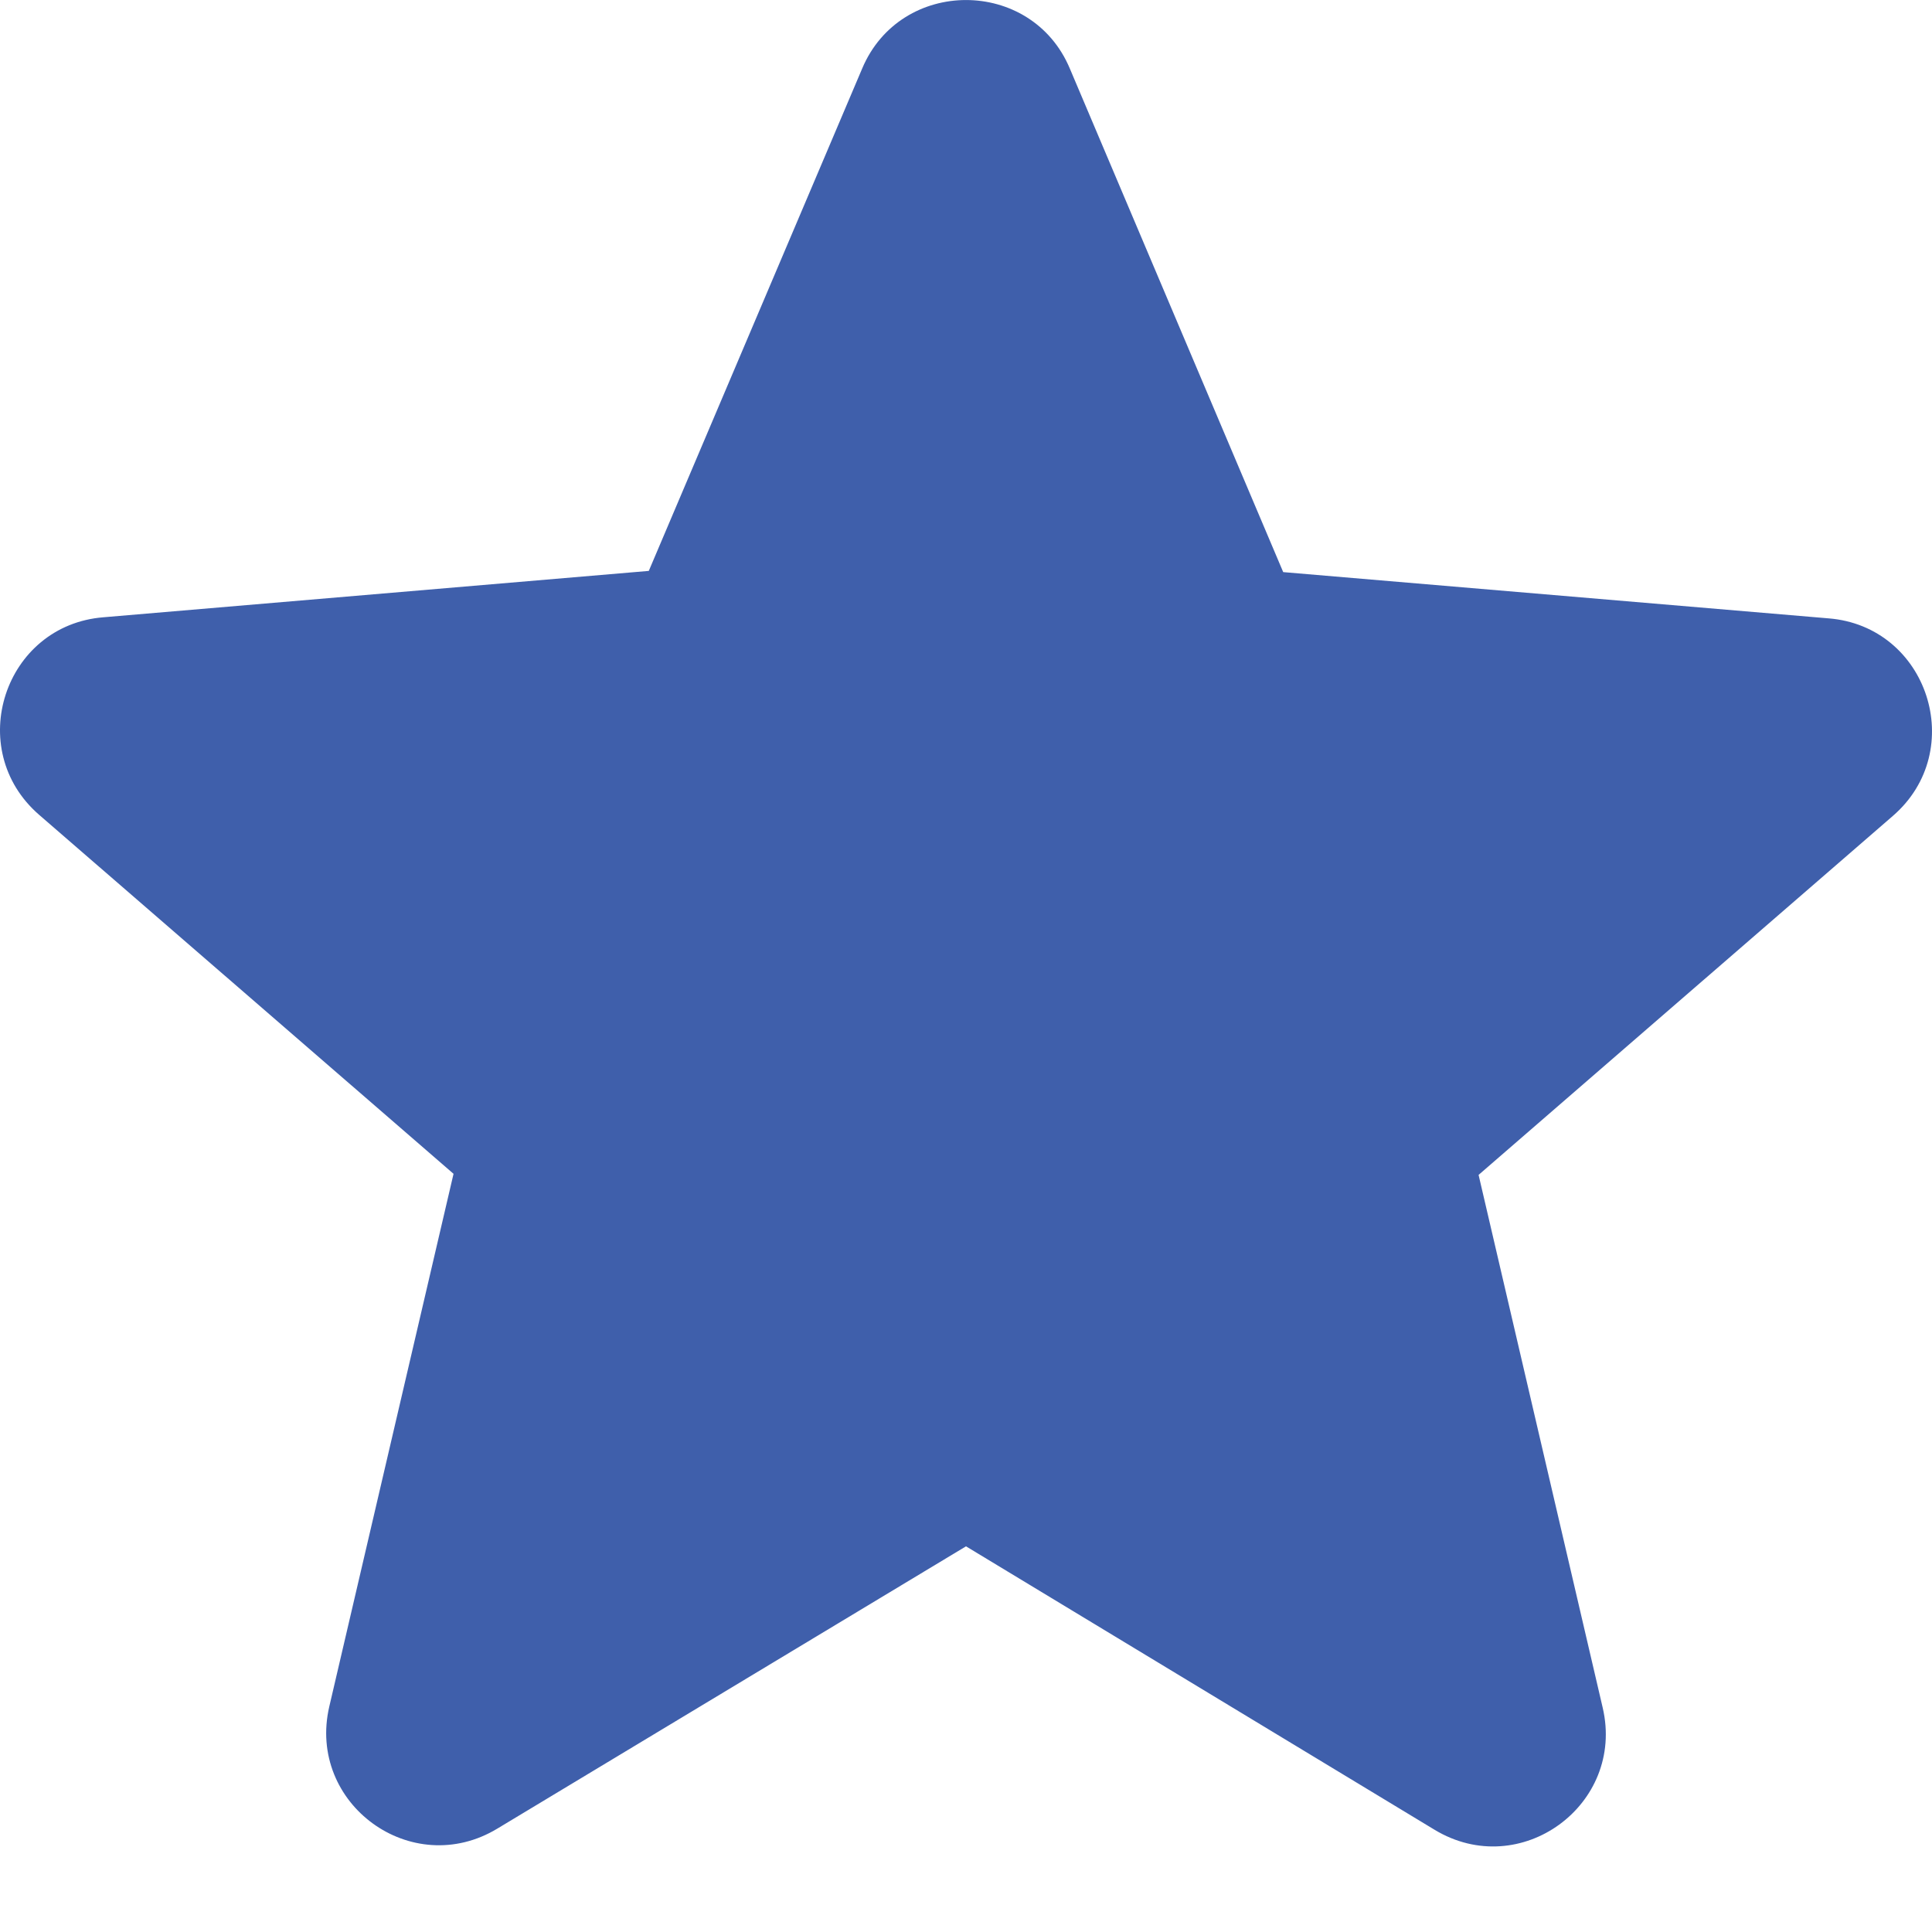 <?xml version="1.0" encoding="UTF-8"?> <svg xmlns="http://www.w3.org/2000/svg" width="16" height="16" viewBox="0 0 16 16" fill="none"> <path d="M8 12.806L11.88 15.153C12.59 15.583 13.46 14.947 13.273 14.143L12.245 9.73L15.676 6.757C16.302 6.215 15.965 5.186 15.143 5.121L10.627 4.738L8.86 0.568C8.542 -0.189 7.458 -0.189 7.14 0.568L5.373 4.728L0.857 5.112C0.035 5.177 -0.302 6.205 0.324 6.748L3.756 9.721L2.727 14.133C2.54 14.938 3.41 15.573 4.12 15.143L8 12.806Z" fill="#3F5FAB"></path> </svg> 